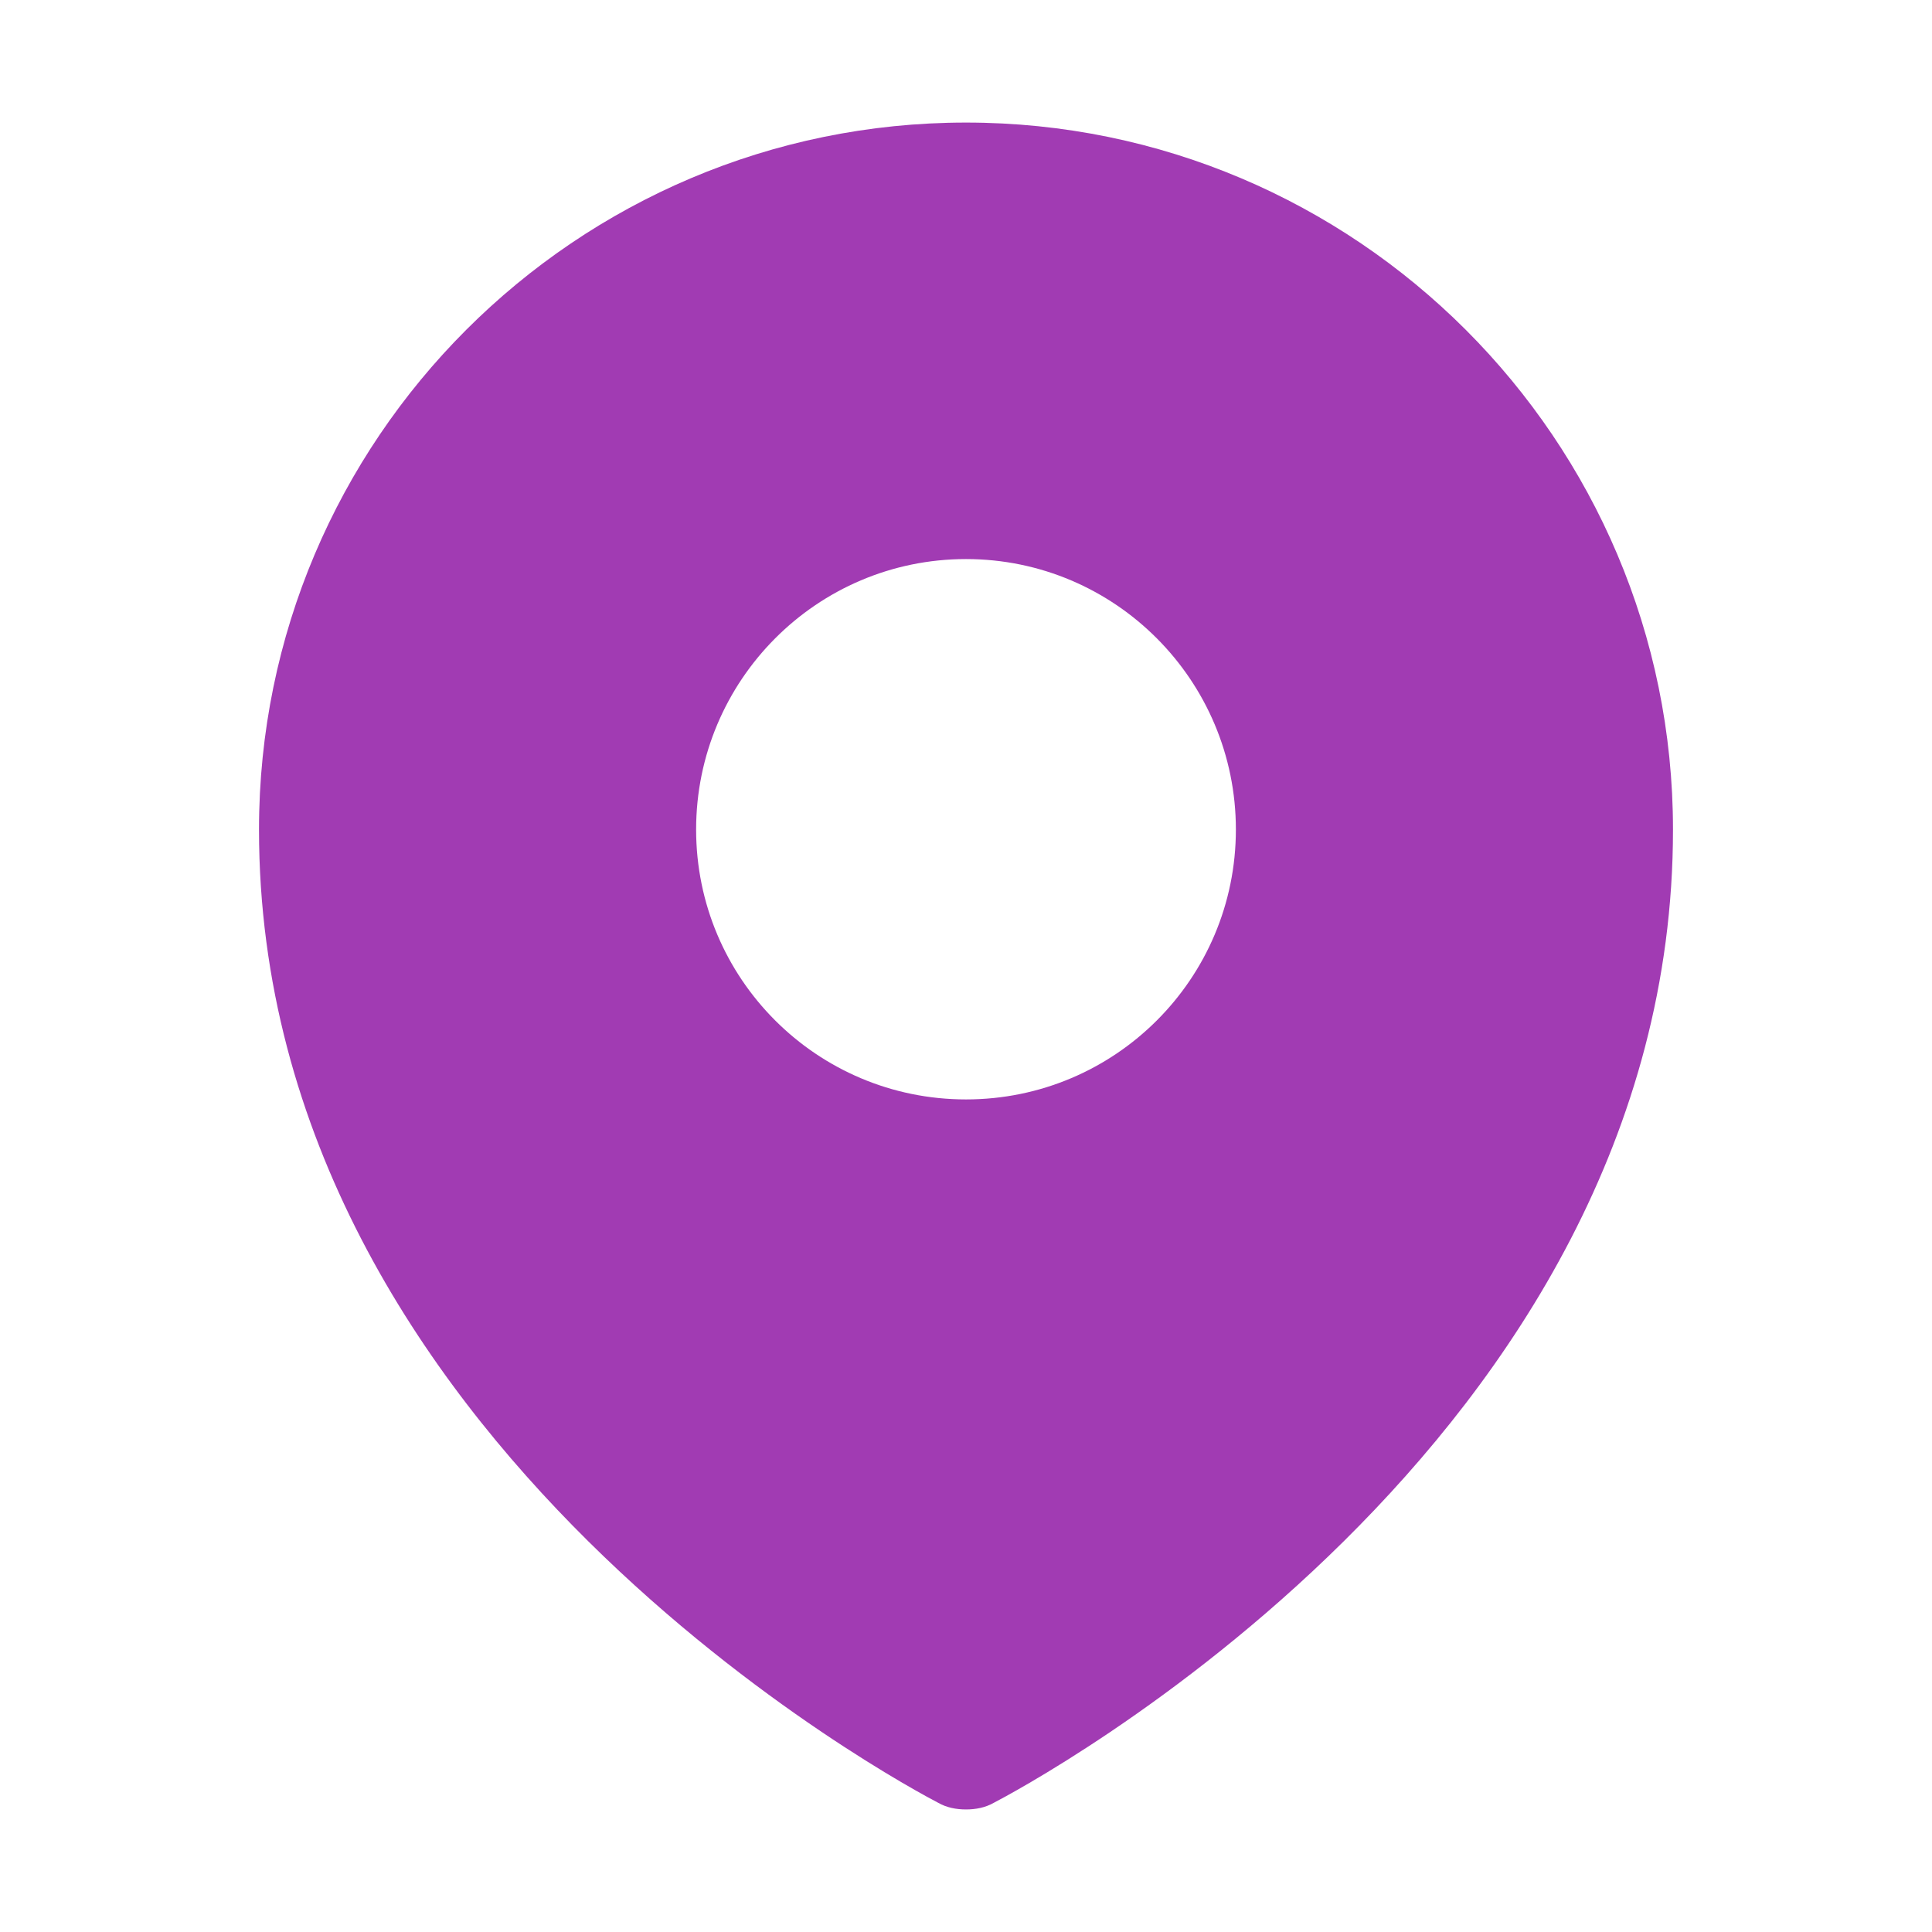 <?xml version="1.0" encoding="UTF-8"?> <svg xmlns="http://www.w3.org/2000/svg" viewBox="0 0 100 100" fill-rule="evenodd"><path d="m50 6.344c-20.188 0-36.594 16.406-36.594 36.594 0 31.812 33.719 49.625 35.156 50.375 0.438 0.25 0.938 0.344 1.438 0.344s1-0.094 1.438-0.344c1.438-0.75 35.156-18.562 35.156-50.375 0-20.188-16.406-36.594-36.594-36.594zm0 50.562c-7.719 0-13.969-6.25-13.969-13.969s6.25-14 13.969-14 13.969 6.281 13.969 14-6.25 13.969-13.969 13.969z" fill="#a13bb3"></path></svg> 